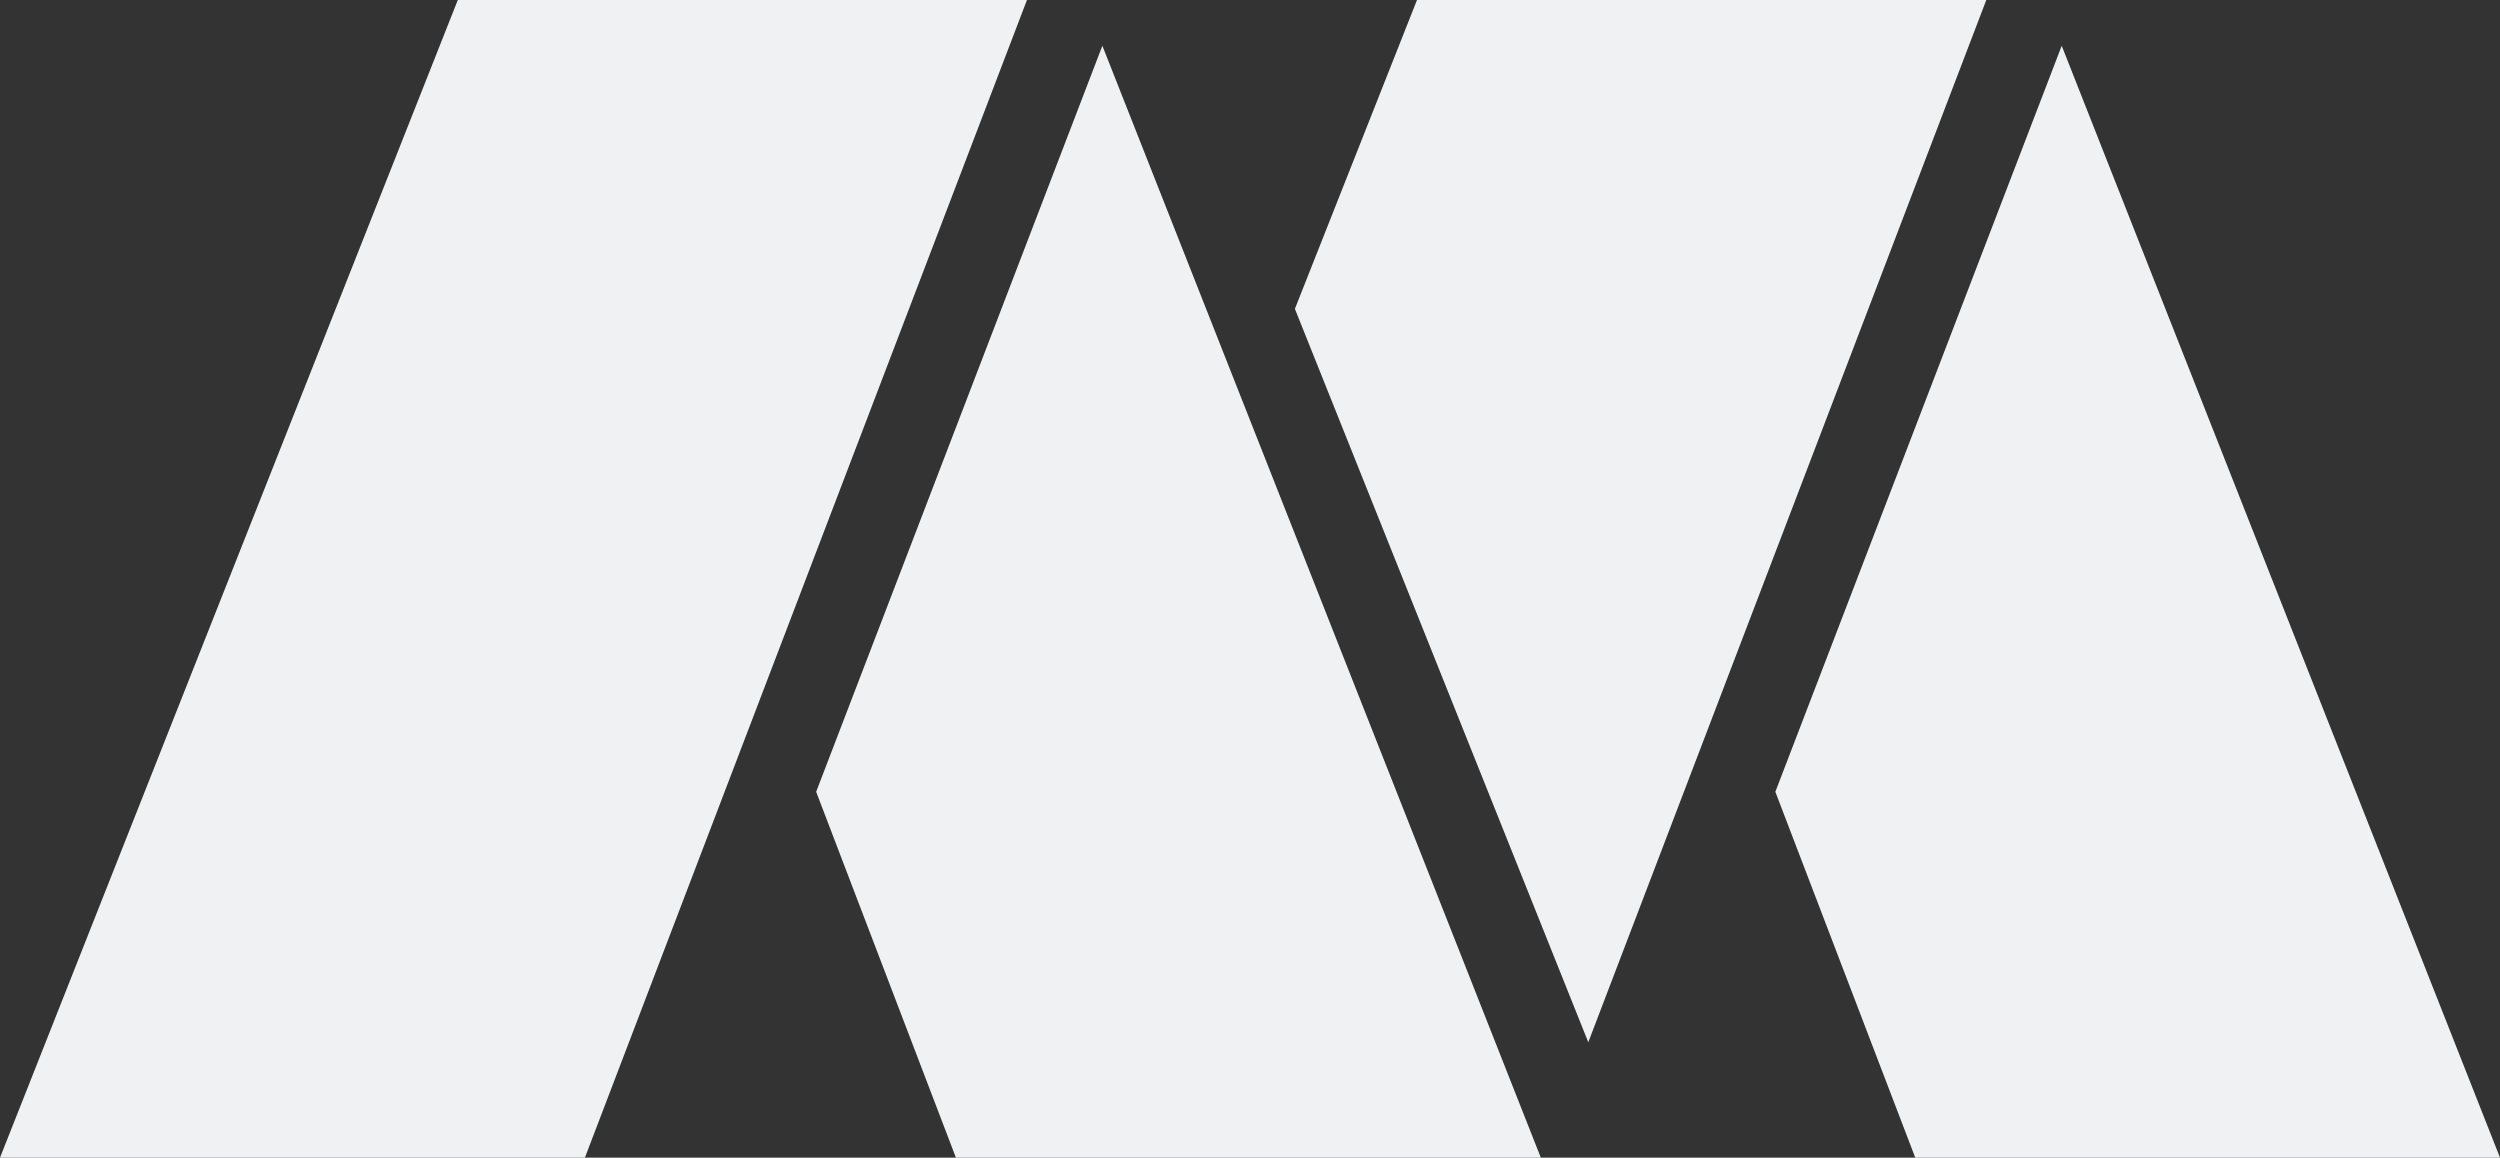 <svg id="Layer_1" data-name="Layer 1" xmlns="http://www.w3.org/2000/svg" viewBox="0 0 160.11 74.14"><rect x="0" y="0" width="160.11" height="74.14" fill="#333333" stroke="none"/><defs><style>.cls-1{fill:#f0f1f2;}</style></defs><polygon class="cls-1" points="37.46 74.14 65.77 0 29.32 0 0 74.14 37.46 74.14"/><polygon class="cls-1" points="61.22 74.14 52.27 50.71 70.6 2.93 98.68 74.14 61.22 74.14"/><polygon class="cls-1" points="101.72 66.75 127.21 0 90.75 0 82.93 19.78 101.72 66.75"/><polygon class="cls-1" points="122.66 74.14 113.7 50.71 132.04 2.93 160.11 74.14 122.66 74.14"/></svg>